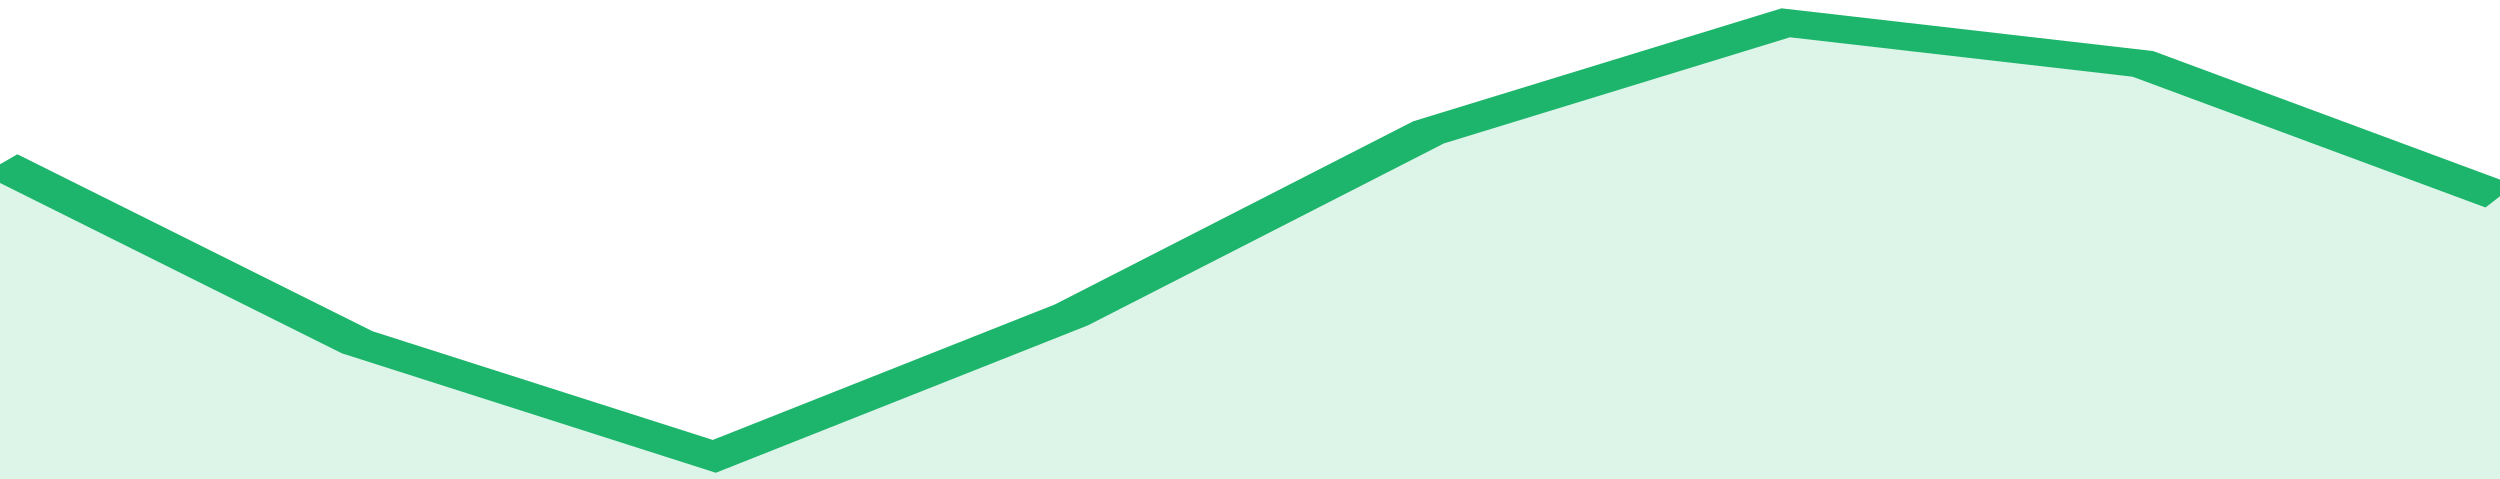 <svg xmlns="http://www.w3.org/2000/svg" viewBox="0 0 294 105" width="120" height="23" preserveAspectRatio="none">
				 <polyline fill="none" stroke="#1db56c" stroke-width="6" points="0, 36 42, 75 84, 100 126, 69 168, 29 210, 5 252, 14 294, 43 294, 43 "> </polyline>
				 <polygon fill="#1db56c" opacity="0.15" points="0, 105 0, 36 42, 75 84, 100 126, 69 168, 29 210, 5 252, 14 294, 43 294, 105 "></polygon>
			</svg>